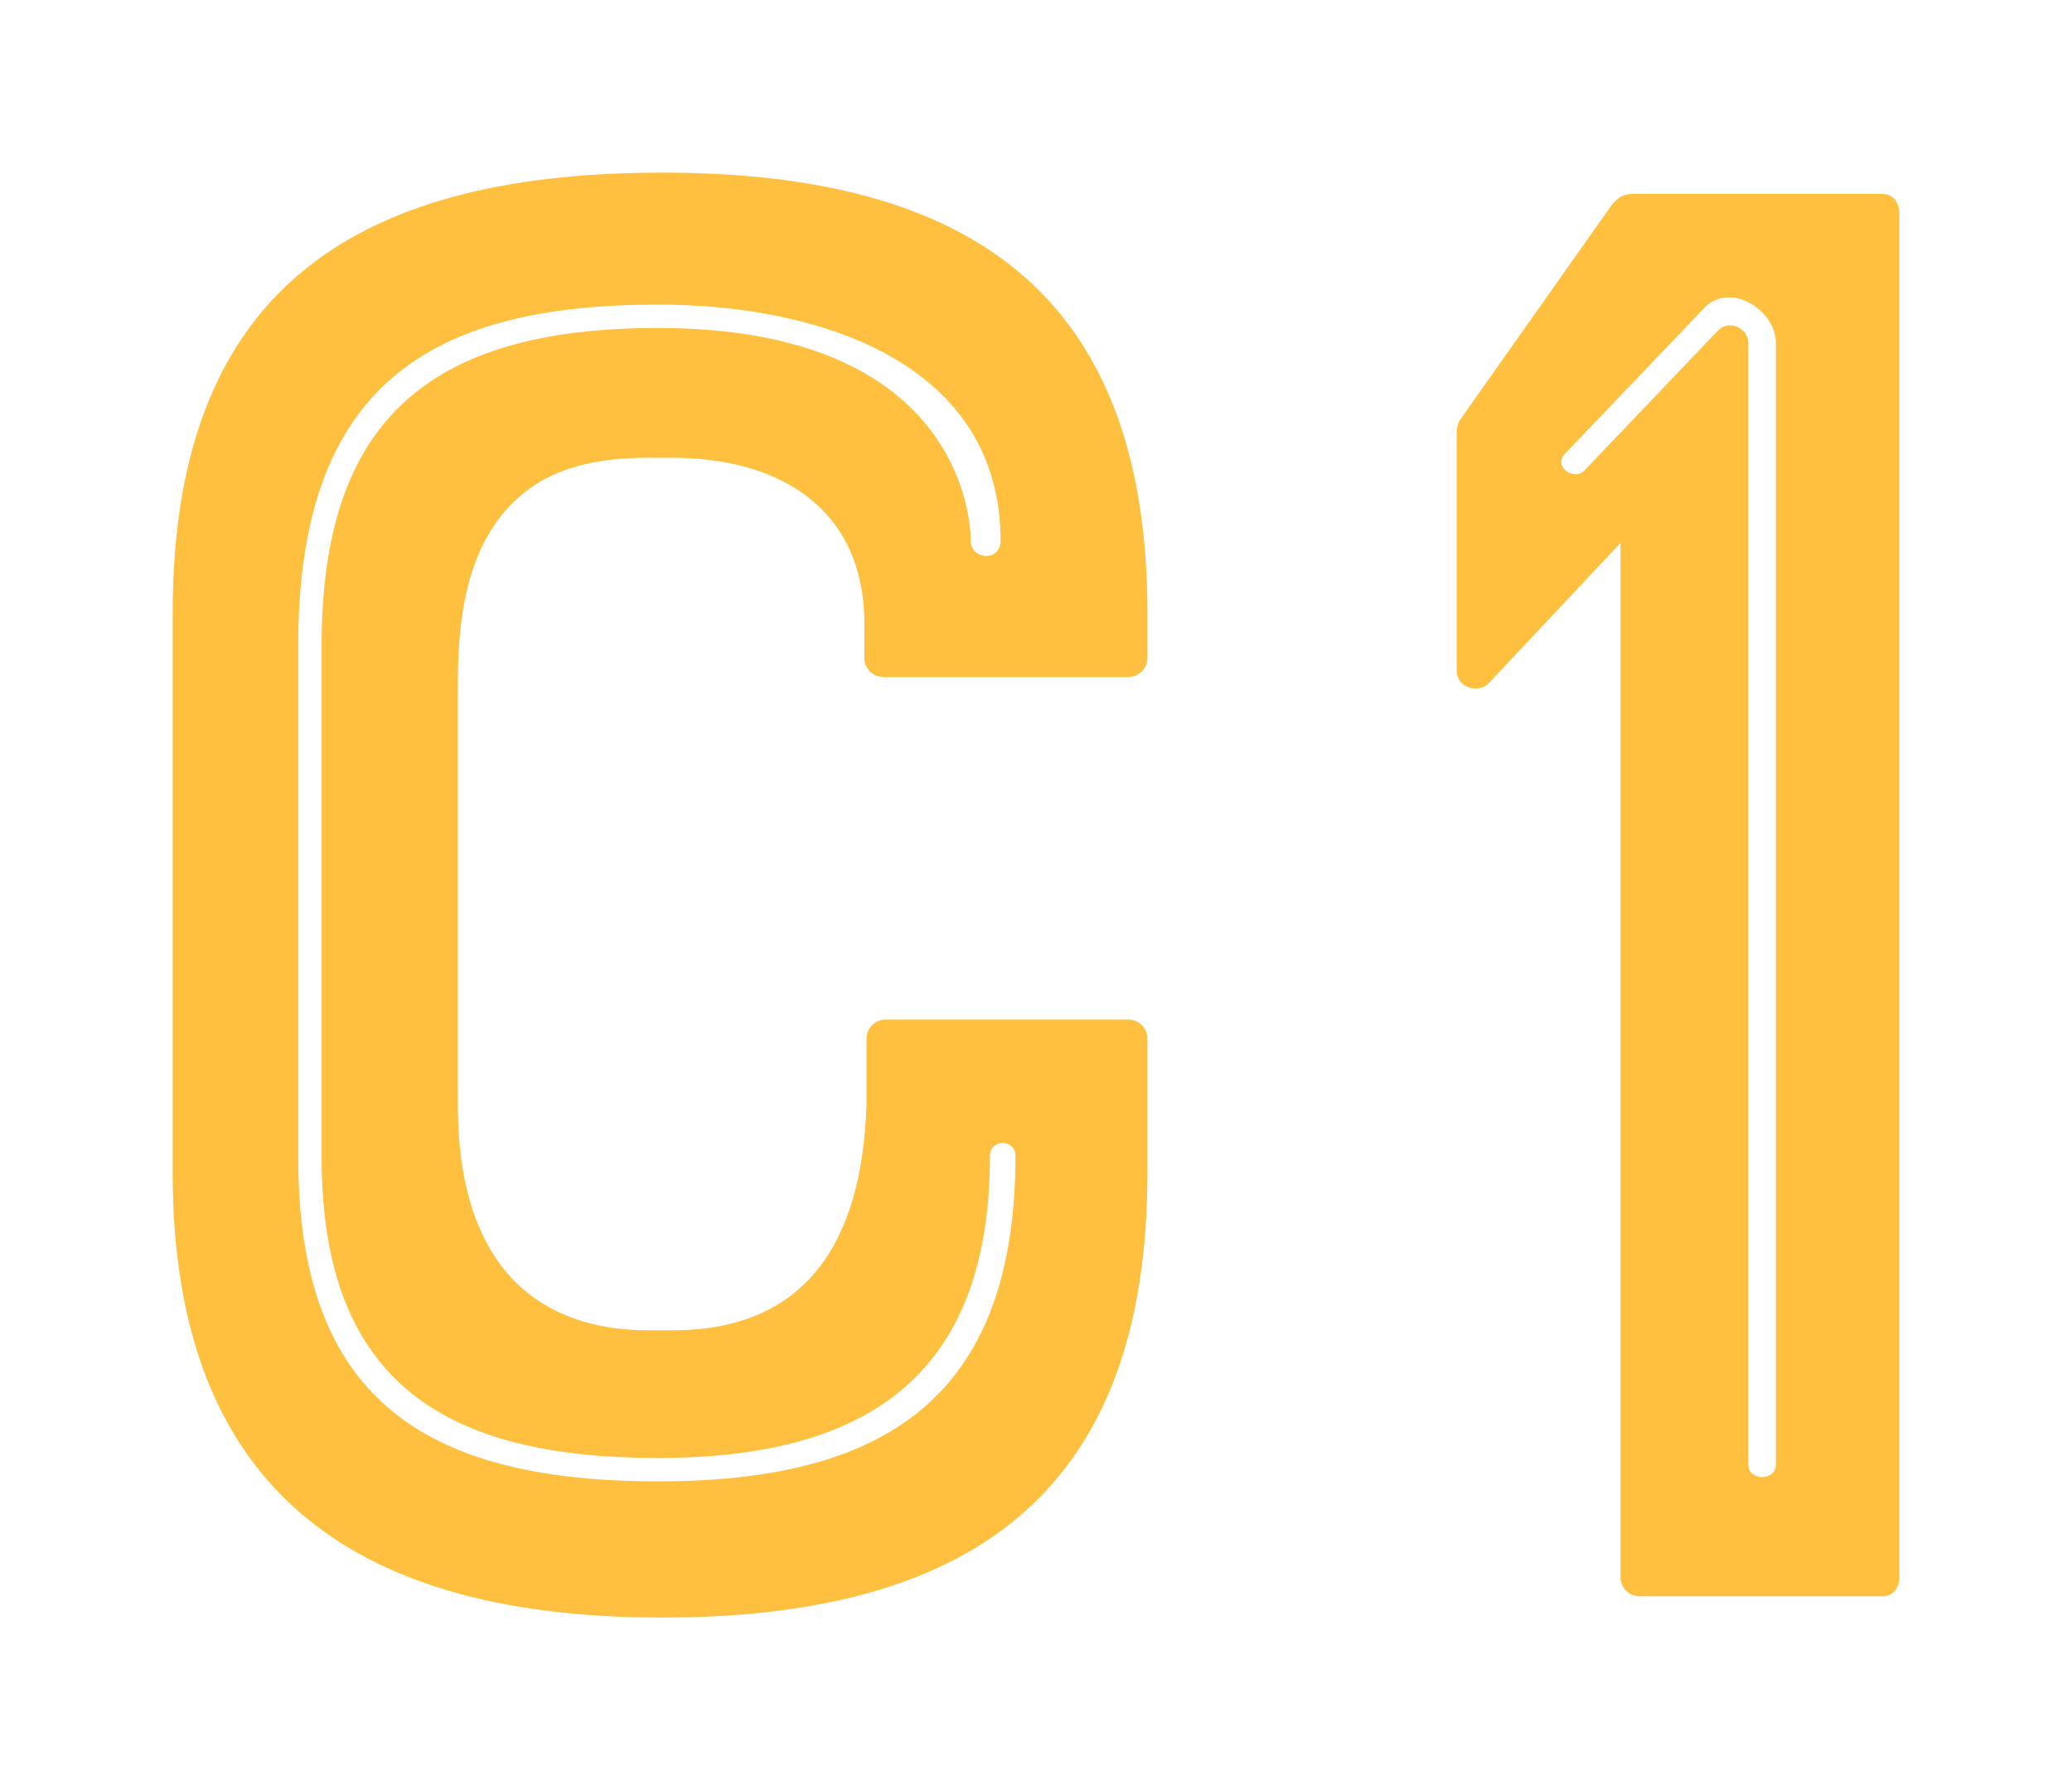 <svg xmlns="http://www.w3.org/2000/svg" xmlns:xlink="http://www.w3.org/1999/xlink" width="3600" height="3110.863" viewBox="0 0 3600 3110.863"><g transform="scale(30) translate(10, 10)"><defs id="SvgjsDefs1139"></defs><g id="SvgjsG1140" transform="matrix(6.163,0,0,6.163,-9.984,-40.8)" fill="#ffbf3f"><path d="M8.14 15.38 l0 -0.62 c0 -0.1 0.08 -0.18 0.18 -0.18 l2.28 0 c0.1 0 0.18 0.08 0.18 0.18 l0 1.26 c0 2.94 -1.58 4.18 -4.56 4.18 c-2.78 0 -4.6 -1.1 -4.6 -4.18 l0 -5.26 c0 -2.96 1.62 -4.14 4.6 -4.14 c2.82 0 4.56 1.08 4.56 4.14 l0 0.42 c0 0.1 -0.08 0.18 -0.18 0.18 l-2.3 0 c-0.1 0 -0.18 -0.08 -0.18 -0.18 l0 -0.32 c0 -1.1 -0.82 -1.56 -1.8 -1.56 l-0.24 0 c-0.66 0 -1.1 0.18 -1.4 0.58 c-0.28 0.38 -0.38 0.88 -0.38 1.54 l0 3.96 c0 1.74 0.98 2.12 1.78 2.12 l0.24 0 c1.26 0 1.78 -0.84 1.82 -2.12 z M6.18 7.86 c-2.14 0 -3.38 0.76 -3.38 3.2 l0 4.82 c0 2.22 1.14 3.04 3.38 3.04 c2.1 0 3.36 -0.76 3.36 -3.06 c0 -0.16 -0.24 -0.16 -0.24 0 c0 2.02 -1.1 2.84 -3.12 2.84 c-1.96 0 -3.16 -0.68 -3.16 -2.82 l0 -4.82 c0 -2.08 0.98 -2.98 3.16 -2.98 c2.84 0 2.94 1.8 2.94 2 c0 0.18 0.28 0.2 0.28 0 c0 -1.66 -1.68 -2.22 -3.22 -2.22 z M13.706 8.96 l1.44 -2.04 c0.08 -0.1 0.16 -0.1 0.2 -0.1 l2.34 0 c0.1 0 0.16 0.08 0.16 0.18 l0 12.82 c0 0.1 -0.06 0.18 -0.16 0.18 l-2.28 0 c-0.1 0 -0.18 -0.08 -0.18 -0.18 l0 -9.72 l-1.24 1.32 c-0.1 0.1 -0.3 0.04 -0.3 -0.12 l0 -2.24 c0 -0.06 0.02 -0.08 0.02 -0.1 z M14.706 9.26 c-0.12 0.12 0.08 0.26 0.18 0.16 l1.26 -1.32 c0.1 -0.1 0.28 -0.02 0.28 0.12 l0 10.54 c0 0.16 0.26 0.16 0.26 0 l0 -10.54 c0 -0.32 -0.46 -0.6 -0.7 -0.3 z"></path></g></g></svg>